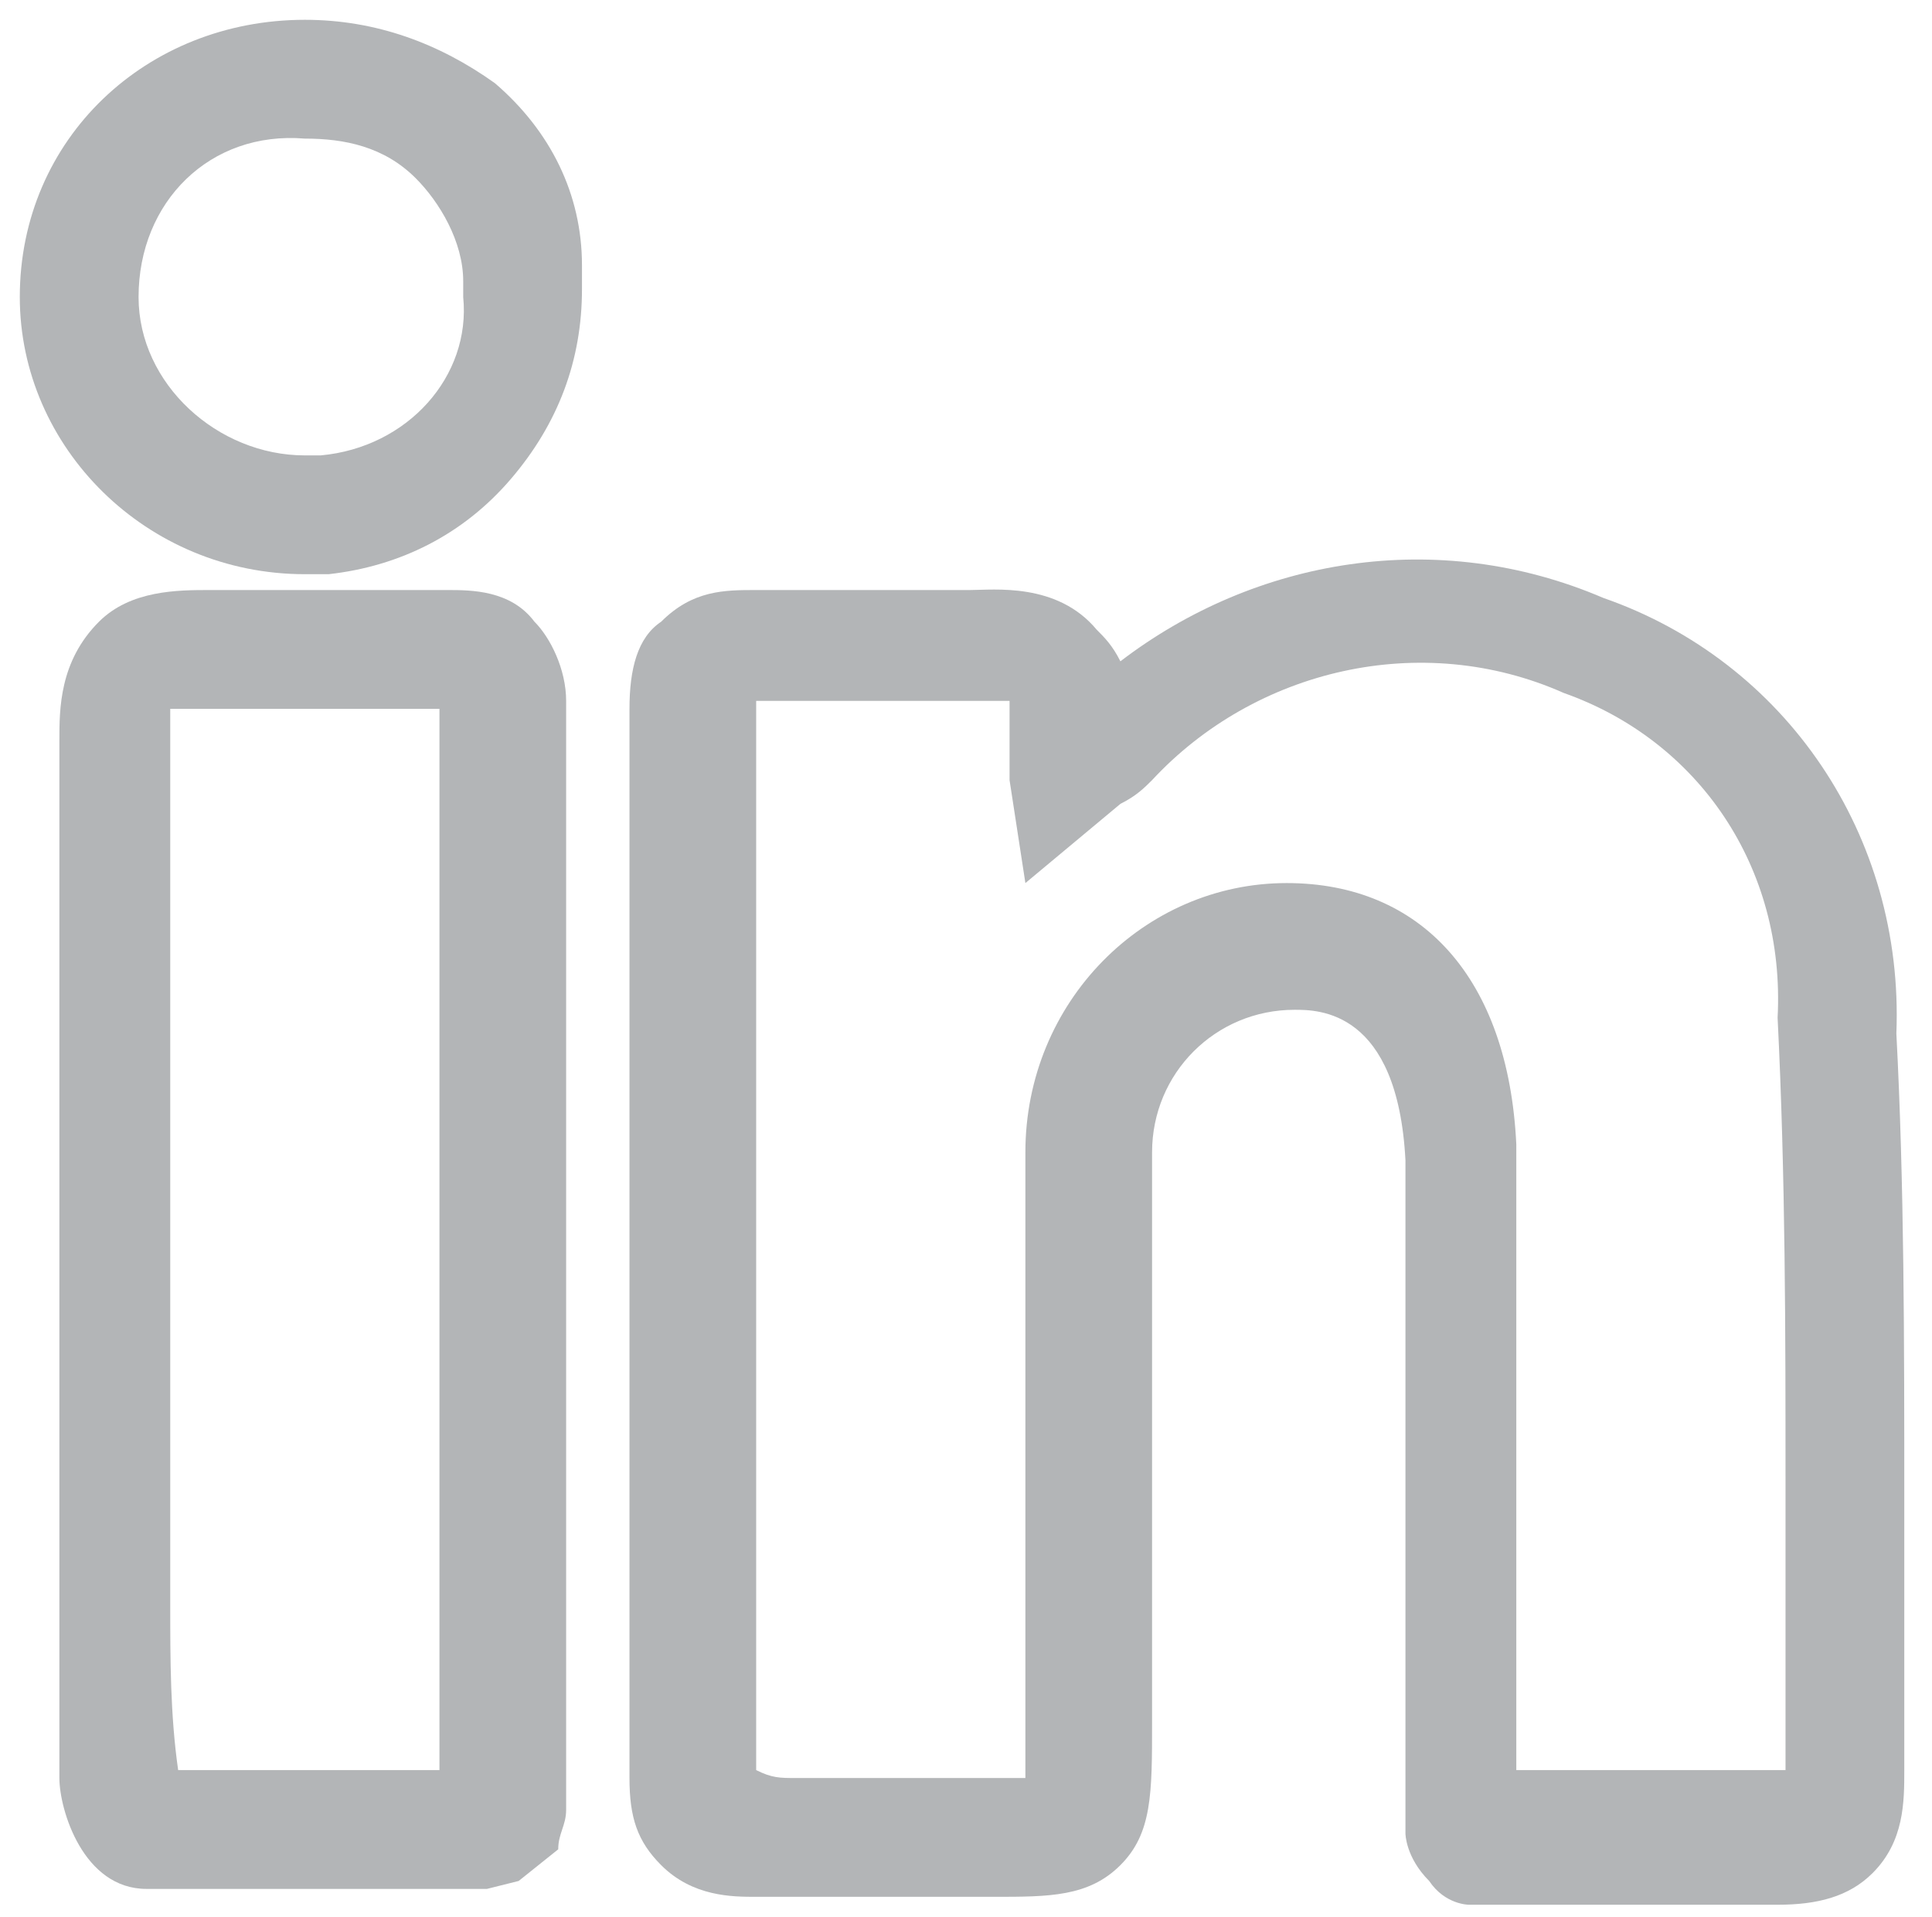<?xml version="1.0" encoding="utf-8"?>
<!-- Generator: Adobe Illustrator 27.9.6, SVG Export Plug-In . SVG Version: 9.03 Build 54986)  -->
<svg version="1.1" id="Layer_1" xmlns="http://www.w3.org/2000/svg" xmlns:xlink="http://www.w3.org/1999/xlink" x="0px" y="0px"
	 viewBox="0 0 24.4 24.2" style="enable-background:new 0 0 24.4 24.2;" xml:space="preserve">
<style type="text/css">
	.st0{fill:#B3B5B7;}
</style>
<g id="Group_15428" transform="translate(0.75 0.75)">
	<g id="Path_3828">
		<path class="st0" d="M11.8,23.2c-0.1,0-0.2,0-0.3,0l-1,0c-0.6,0-1.1,0-1.7,0c-0.3,0-0.8,0-1.2-0.4c-0.3-0.3-0.4-0.6-0.4-1.1
			c0-4.5,0-9,0-13.5c0-0.5,0.1-0.9,0.4-1.1c0.4-0.4,0.8-0.4,1.2-0.4l0.4,0c0.8,0,1.6,0,2.3,0c0.3,0,1.1-0.1,1.6,0.5
			c0.1,0.1,0.2,0.2,0.3,0.4c1.7-1.3,4-1.7,6.1-0.8c2.3,0.8,3.8,3,3.7,5.5c0.1,1.9,0.1,3.9,0.1,5.9c0,1.1,0,2.2,0,3.4
			c0,0.4,0,0.9-0.4,1.3c-0.3,0.3-0.7,0.4-1.2,0.4c-0.9,0-1.8,0-2.7,0l-1.2,0c0,0-0.3,0-0.5-0.3C17,22.7,17,22.4,17,22.4l0-6.5
			c0-0.7,0-1.4,0-2C16.9,12,15.9,12,15.6,12c0,0,0,0,0,0c-1,0-1.8,0.8-1.8,1.8c0,1.8,0,3.5,0,5.1l0,2.1c0,0.9,0,1.4-0.4,1.8
			C13,23.2,12.5,23.2,11.8,23.2z M9.3,21.7c0.4,0,0.9,0,1.3,0l0.9,0c0.2,0,0.5,0,0.7,0c0-0.2,0-0.4,0-0.7l0-2.1c0-1.7,0-3.4,0-5.1
			c0-1.9,1.5-3.4,3.3-3.4c0,0,0,0,0,0c1.7,0,2.8,1.2,2.9,3.3c0,0.7,0,1.4,0,2.1l0,5.8l0.5,0c0.9,0,1.9,0,2.8,0c0,0,0.1,0,0.1,0
			c0,0,0-0.1,0-0.2c0-1.1,0-2.3,0-3.4c0-1.9,0-3.9-0.1-5.9c0.1-1.9-1-3.5-2.7-4.1c-1.8-0.8-3.9-0.3-5.2,1.1
			c-0.1,0.1-0.2,0.2-0.4,0.3l-1.2,1l-0.2-1.3c0-0.2,0-0.4,0-0.7c0-0.2,0-0.3,0-0.3c0,0-0.1,0-0.2,0c0,0-0.1,0-0.2,0
			c-0.8,0-1.6,0-2.4,0l-0.4,0c0,0,0,0,0,0c0,0,0,0,0,0c0,4.5,0,9,0,13.5c0,0,0,0,0,0C9,21.7,9.1,21.7,9.3,21.7z"/>
	</g>
	<g id="Path_3829">
		<path class="st0" d="M3.5,23.1c-0.8,0-1.6,0-2.4,0c-0.8,0-1.1-1-1.1-1.4c0-0.7,0-1.5,0-2.2l0-3.5c0-2.5,0-4.9,0-7.4
			c0-0.4,0-1,0.5-1.5c0.4-0.4,1-0.4,1.4-0.4c0.7,0,1.4,0,2.2,0l0.8,0c0.3,0,0.8,0,1.1,0.4c0.2,0.2,0.4,0.6,0.4,1c0,3.1,0,6.1,0,9.2
			l0,4.8c0,0.2-0.1,0.3-0.1,0.5L5.8,23l-0.4,0.1l-0.9,0C4.2,23.1,3.8,23.1,3.5,23.1z M1.5,21.6c1,0,2,0,3,0l0.3,0l0-4.3
			c0-3,0-6.1,0-9.1L4,8.2c-0.7,0-1.5,0-2.3,0c-0.2,0-0.3,0-0.3,0c0,0,0,0.1,0,0.3c0,2.5,0,4.9,0,7.4l0,3.6
			C1.4,20.2,1.4,20.9,1.5,21.6C1.5,21.6,1.5,21.6,1.5,21.6z"/>
	</g>
	<g id="Path_3830">
		<path class="st0" d="M3.2,6.5c0,0-0.1,0-0.1,0c-2,0-3.6-1.6-3.6-3.5c0-2,1.6-3.5,3.6-3.5c0.9,0,1.7,0.3,2.4,0.8
			c0.7,0.6,1.1,1.4,1.1,2.3c0,0.1,0,0.2,0,0.3c0,0.9-0.3,1.7-0.9,2.4S4.3,6.4,3.4,6.5C3.3,6.5,3.3,6.5,3.2,6.5z M3.1,5
			c0.1,0,0.1,0,0.2,0c1.1-0.1,1.9-1,1.8-2c0-0.1,0-0.2,0-0.2c0-0.5-0.3-1-0.6-1.3C4.1,1.1,3.6,1,3.1,1l0,0l0,0C1.9,0.9,1,1.8,1,3
			C1,4.1,2,5,3.1,5z"/>
	</g>
</g>
</svg>
